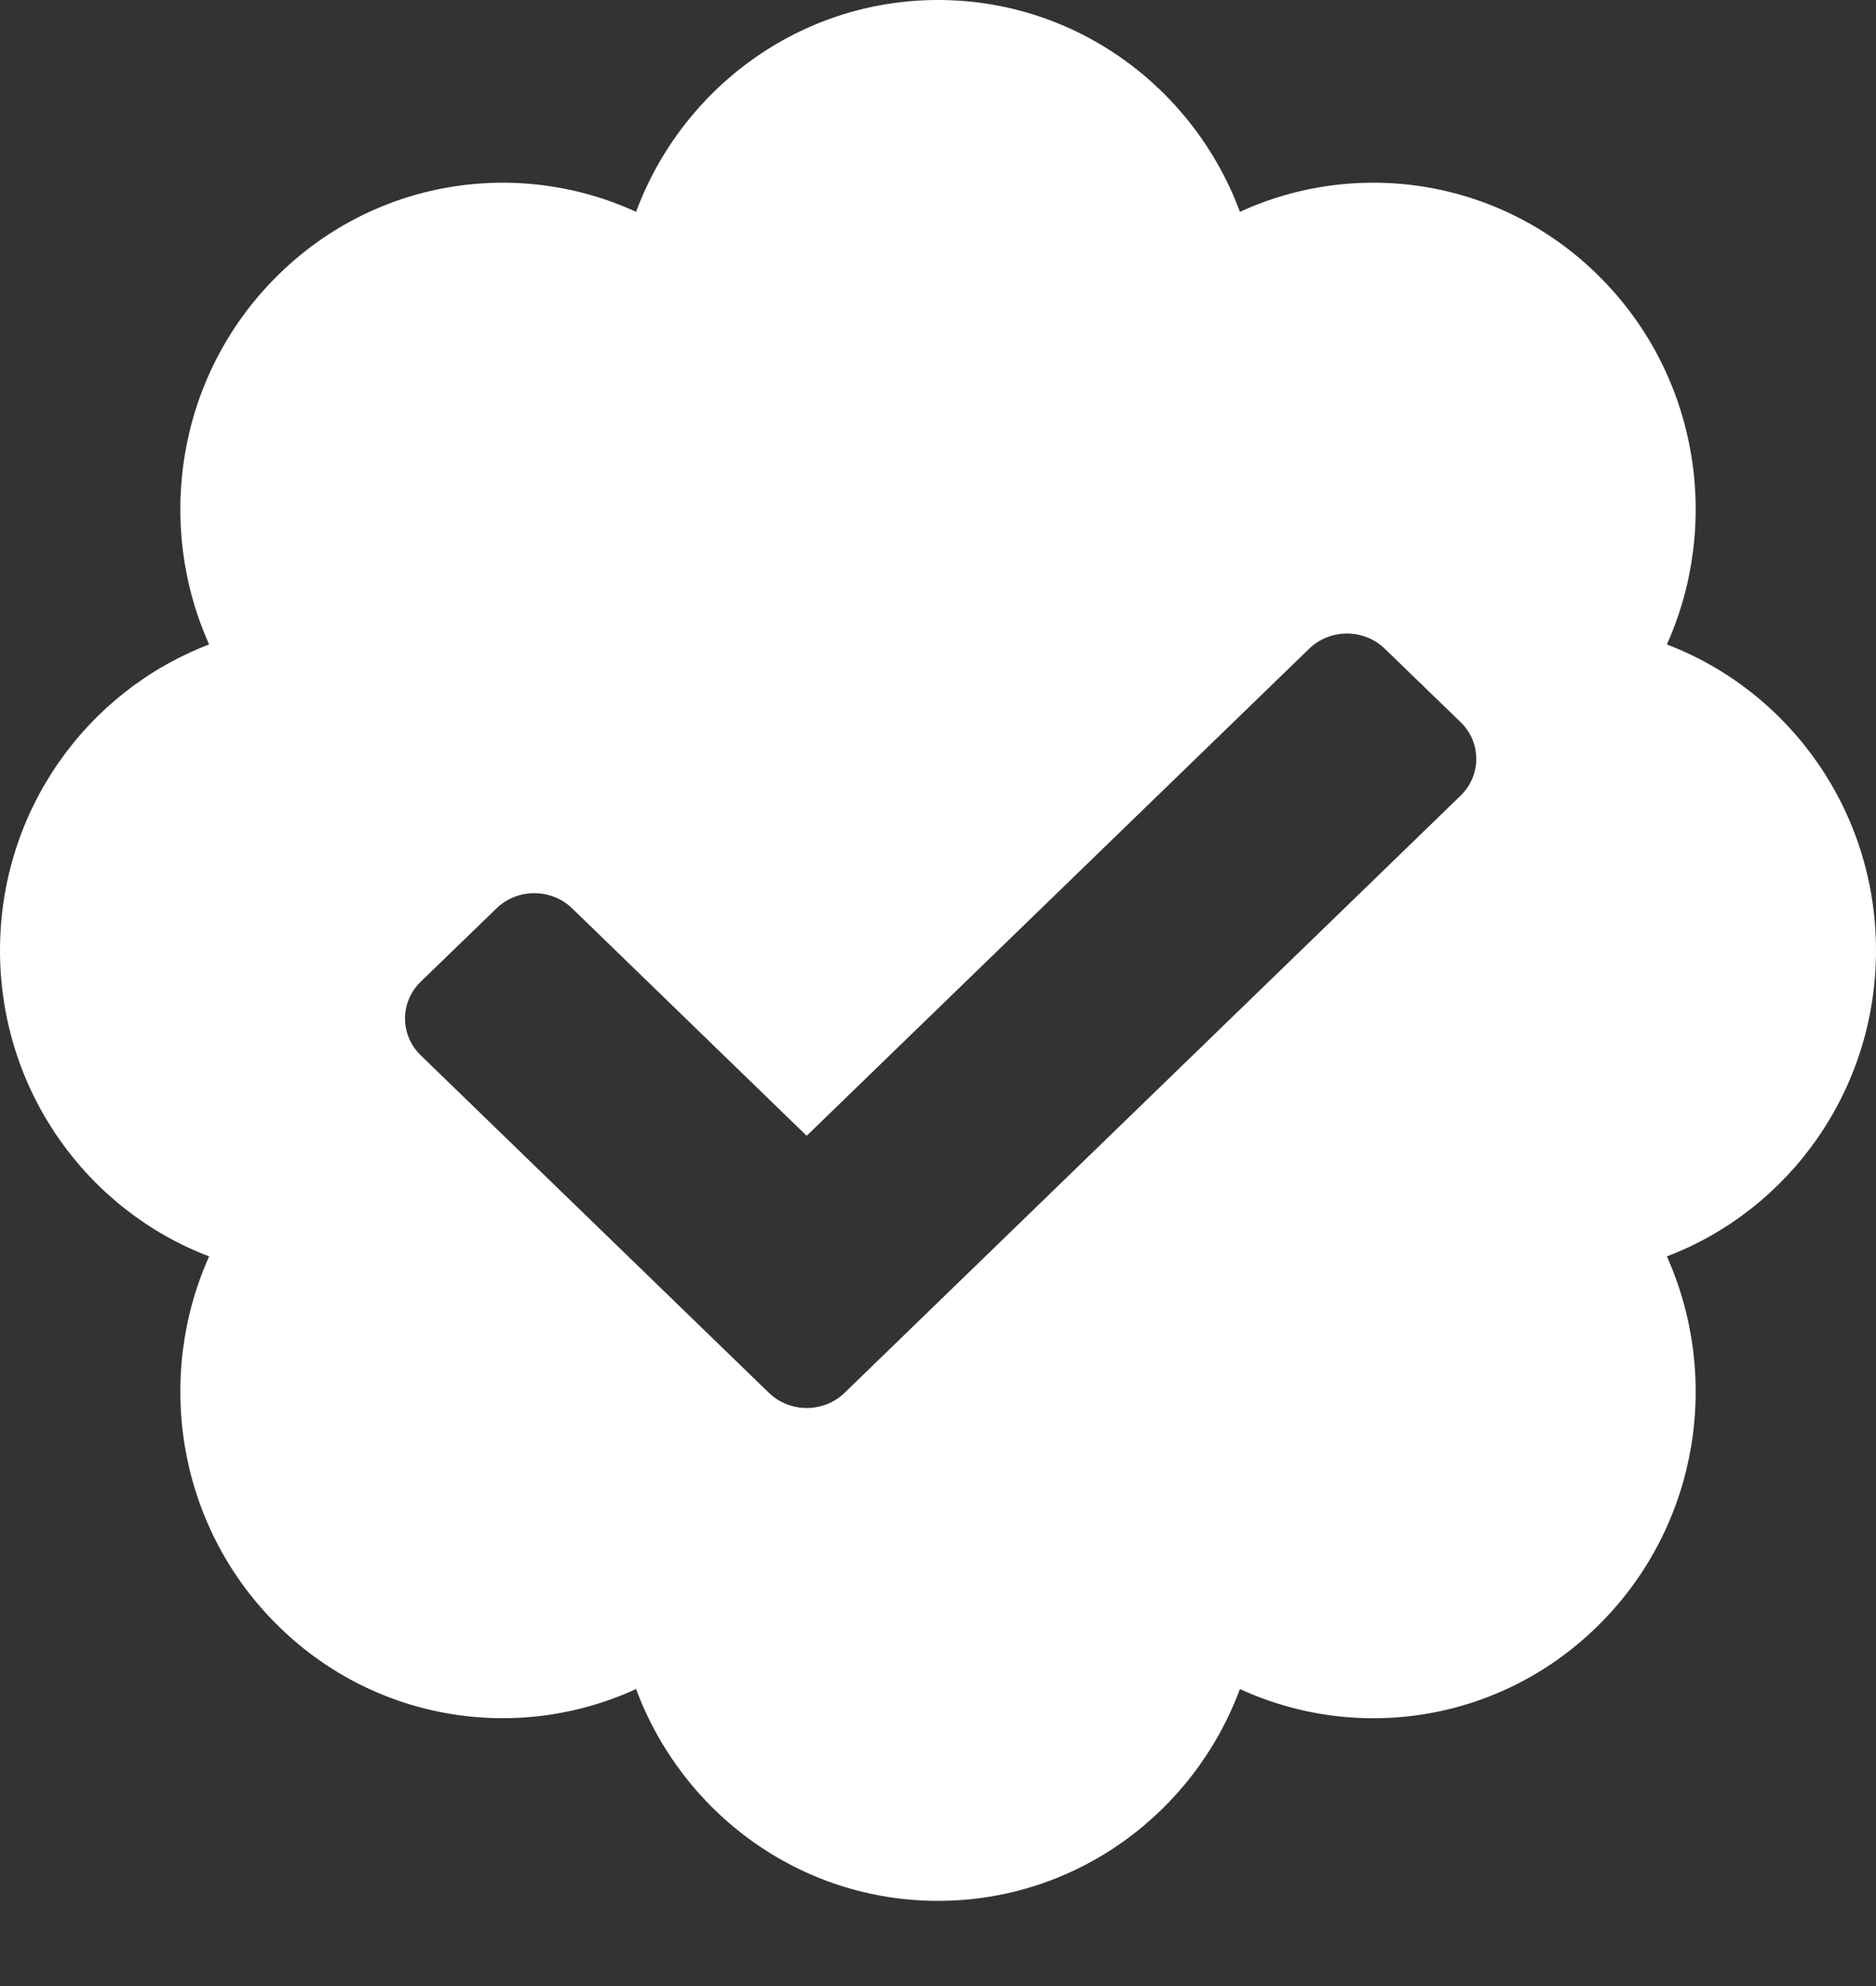 <svg width="17" height="18" viewBox="0 0 17 18" fill="none" xmlns="http://www.w3.org/2000/svg">
<rect x="0" y="0" width="17" height="18" fill="#333333" stroke="none"/>
<path fill-rule="evenodd" clip-rule="evenodd" d="M14.51 14.705C15.396 13.808 15.594 12.478 15.105 11.387C16.212 10.966 17 9.883 17 8.614C17 7.345 16.212 6.263 15.105 5.841C15.594 4.75 15.396 3.42 14.51 2.523C13.625 1.626 12.313 1.425 11.236 1.92C10.82 0.798 9.752 0 8.5 0C7.248 0 6.18 0.798 5.764 1.92C4.687 1.425 3.375 1.626 2.49 2.523C1.604 3.42 1.406 4.75 1.895 5.841C0.788 6.263 0 7.345 0 8.614C0 9.883 0.788 10.966 1.895 11.387C1.406 12.478 1.604 13.808 2.49 14.705C3.373 15.6 4.683 15.805 5.764 15.308C6.18 16.43 7.248 17.228 8.5 17.228C9.752 17.228 10.82 16.43 11.236 15.308C12.318 15.806 13.628 15.6 14.51 14.705ZM13.236 7.211L7.654 12.623C7.464 12.807 7.157 12.807 6.967 12.623L3.812 9.564C3.623 9.38 3.623 9.082 3.812 8.898L4.499 8.233C4.688 8.049 4.996 8.049 5.185 8.233L7.31 10.294L11.863 5.88C12.052 5.696 12.36 5.696 12.549 5.88L13.236 6.545C13.425 6.729 13.425 7.027 13.236 7.211Z" fill="white"/>
</svg>

